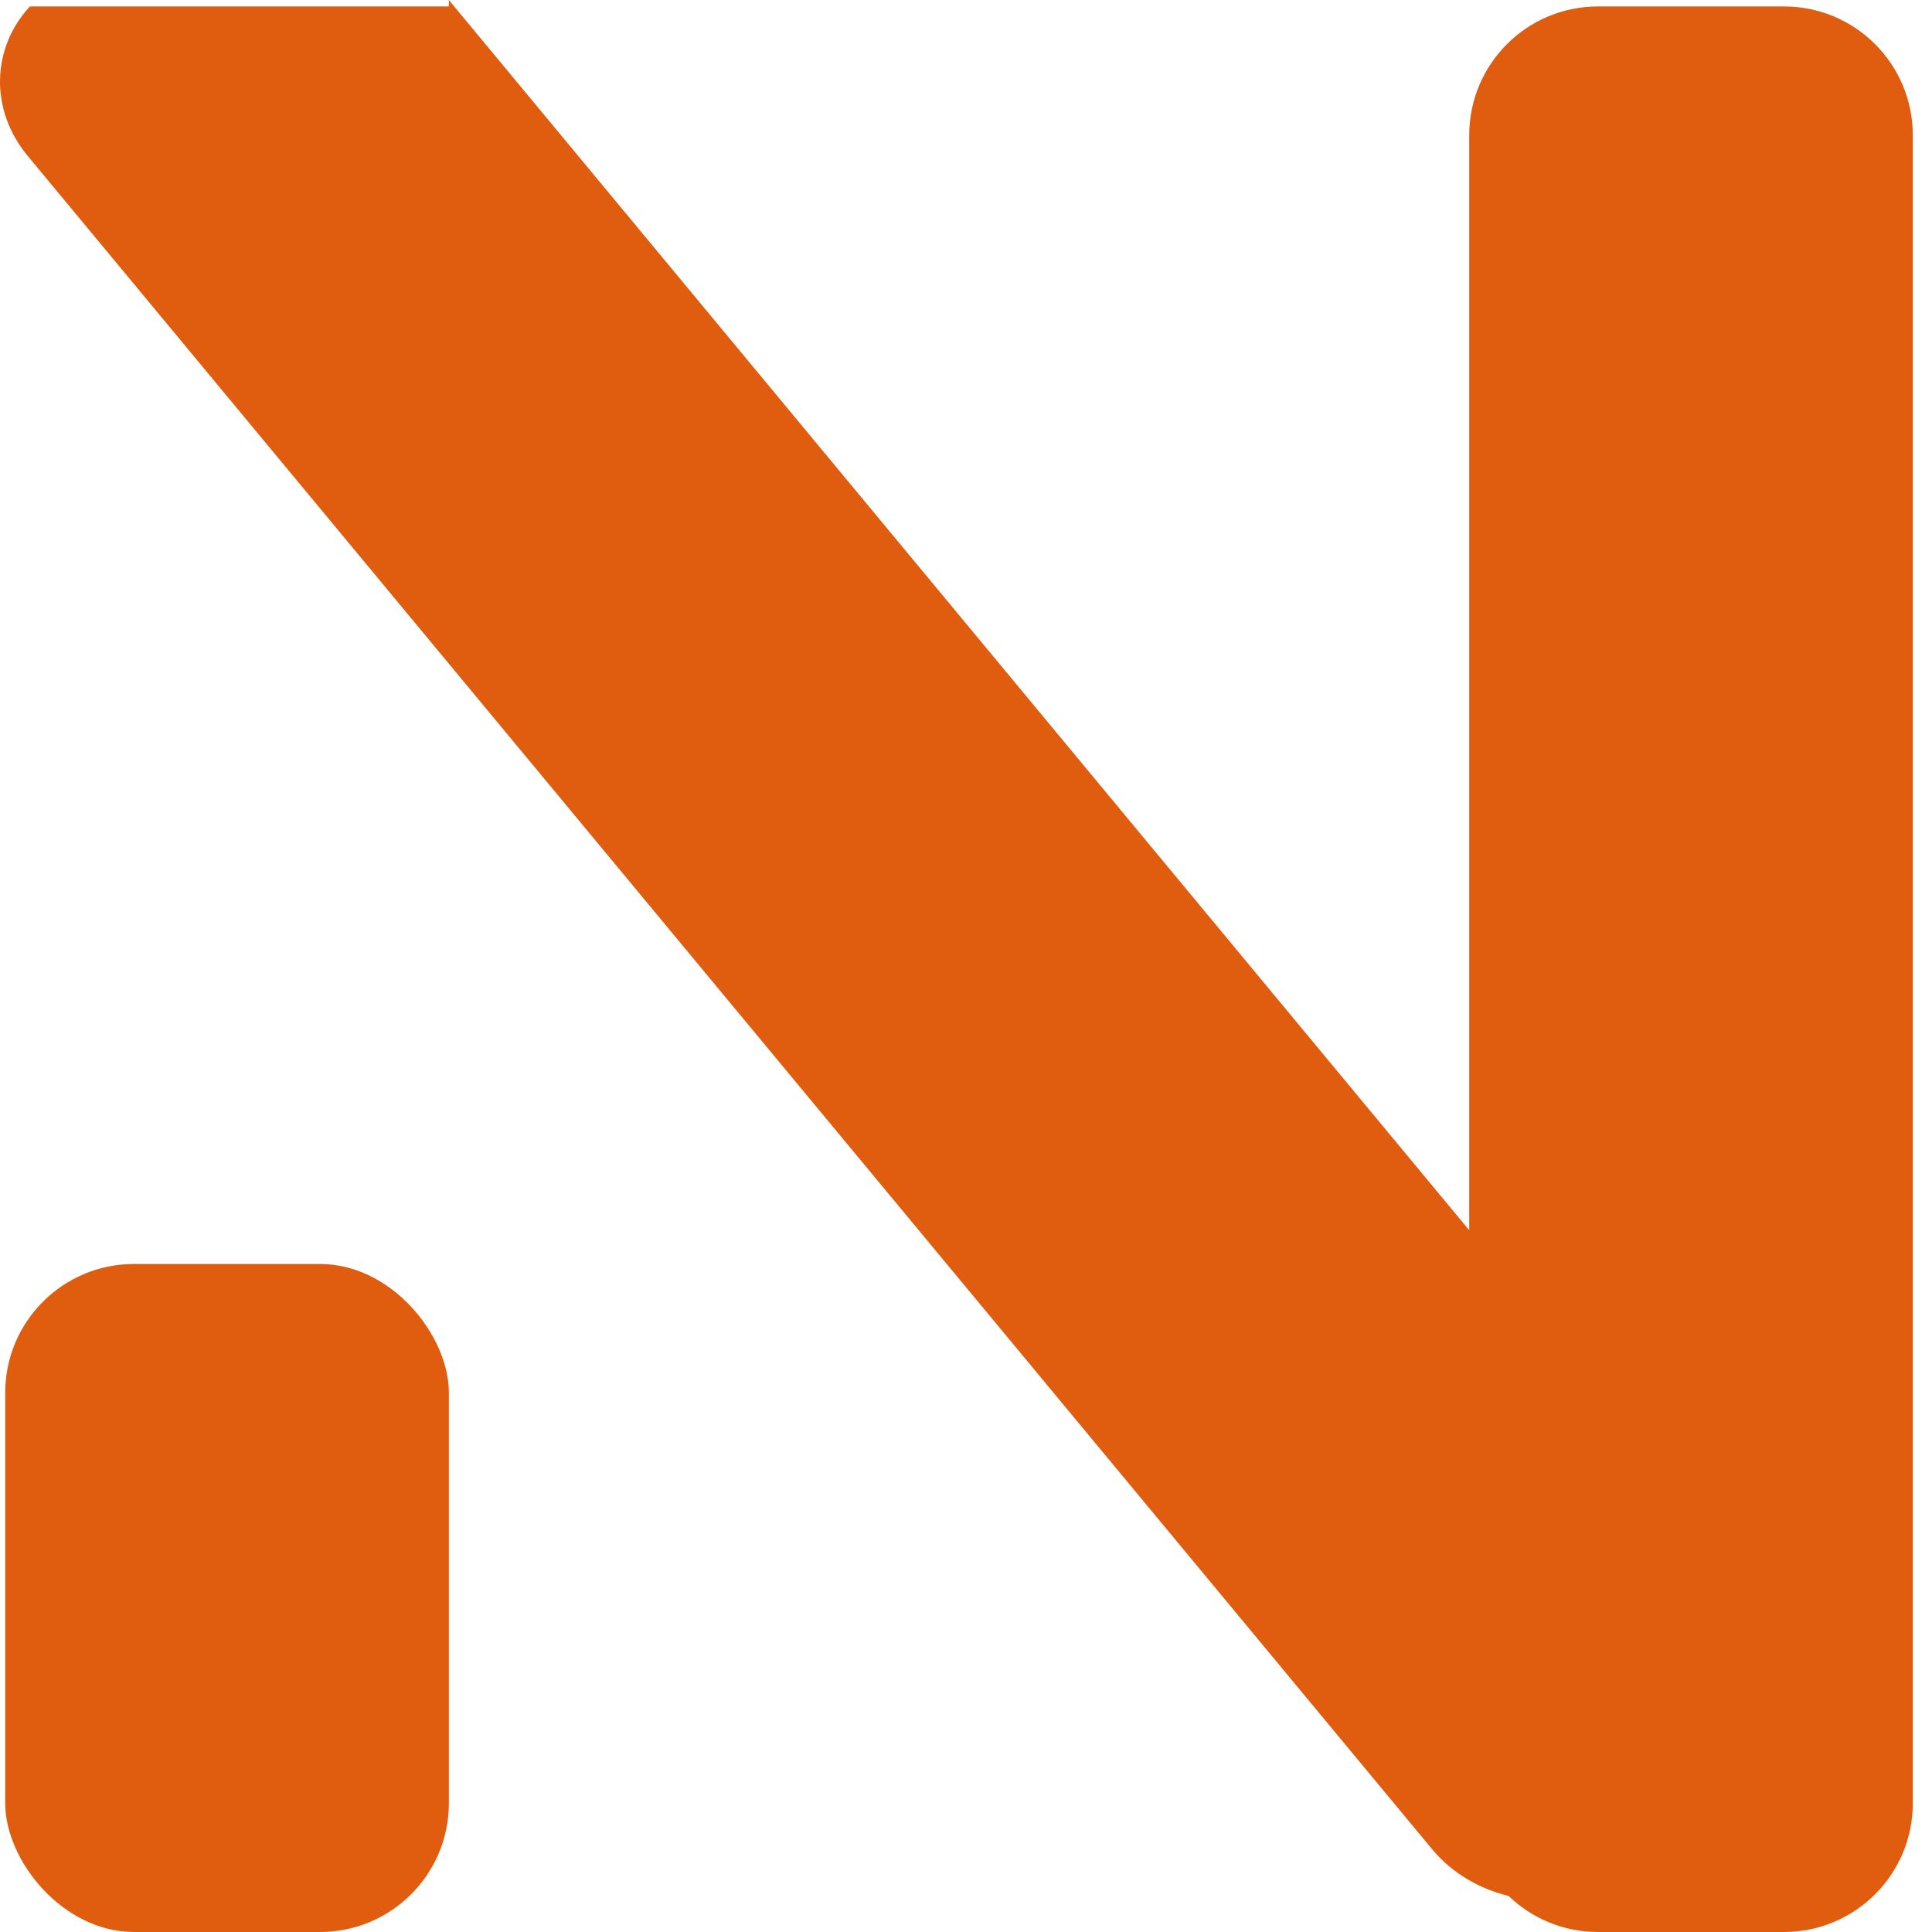 <svg width="30" height="30" viewBox="0 0 30 30" fill="none" xmlns="http://www.w3.org/2000/svg">
<rect x="0.081" y="19.627" width="6.889" height="10.373" rx="2" fill="#E05C0E"/>
<path fill-rule="evenodd" clip-rule="evenodd" d="M0.431 2.422C-0.168 1.7 -0.129 0.741 0.464 0.1H6.97V0L22.814 19.103V2.1C22.814 0.995 23.709 0.1 24.814 0.1H27.702C28.807 0.1 29.702 0.995 29.702 2.1V28C29.702 29.105 28.807 30 27.702 30H24.814C24.275 30 23.785 29.787 23.425 29.44C22.967 29.329 22.541 29.081 22.234 28.71L0.431 2.422Z" fill="#E05C0E"/>
</svg>

